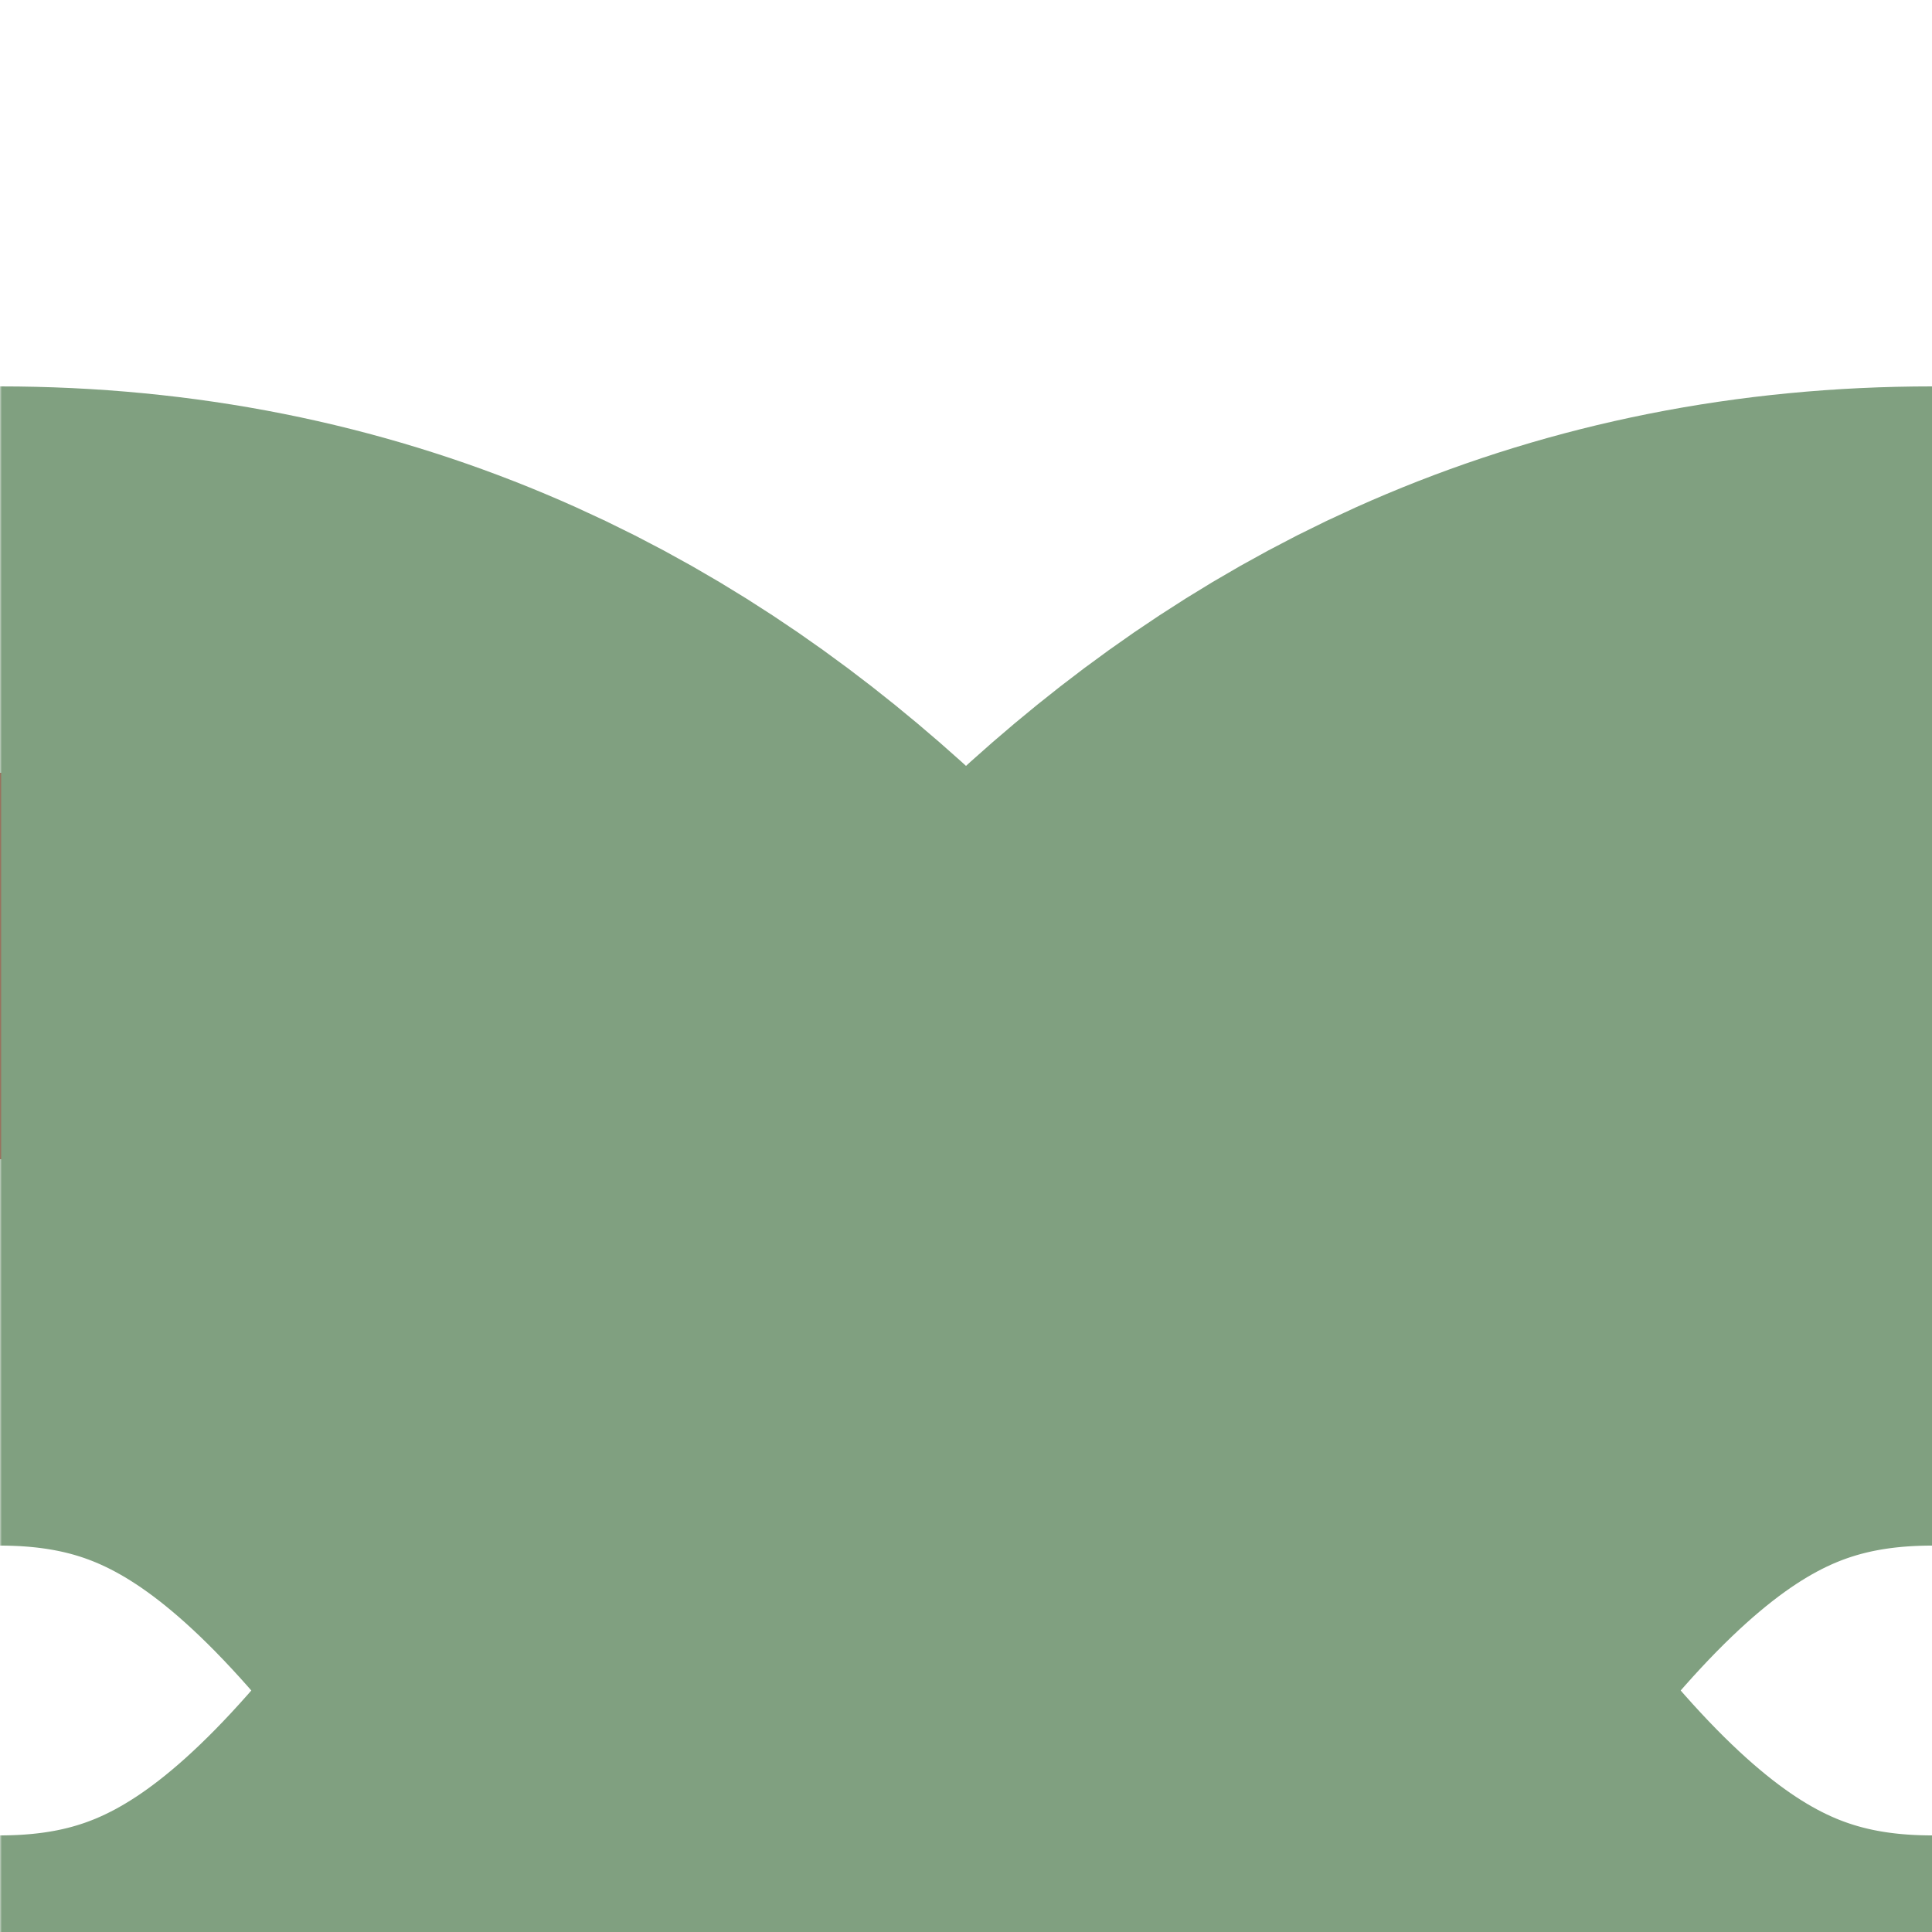 <?xml version="1.0" encoding="UTF-8"?>
<svg xmlns="http://www.w3.org/2000/svg" width="500" height="500">
 <title>hSHI3r+xrq</title>
 <defs>
  <mask id="1">
   <rect x="-300" y="-300" width="1200" height="1200" fill="white"/>
   <path d="M 0,625 C 250,625 250,250 500,250 M 0,250 C 250,250 250,625 500,625" fill="none" stroke-width="200" stroke="black"/>
  </mask>
 </defs>
 <g stroke-width="100" fill="none">
  <path stroke="#D77F7E" d="M 500,250 C 250,250 250,625 0,625"/>
  <path stroke="#BE2D2C" d="M 0,250 C 250,250 250,625 500,625"/>
  <path mask="url(#1)" stroke="#80A080" d="M 0,625 C 250,625 250,250 500,250 M 0,140 V 250 C 250,250 250,625 500,625" stroke-width="300"/>
 </g>
</svg>